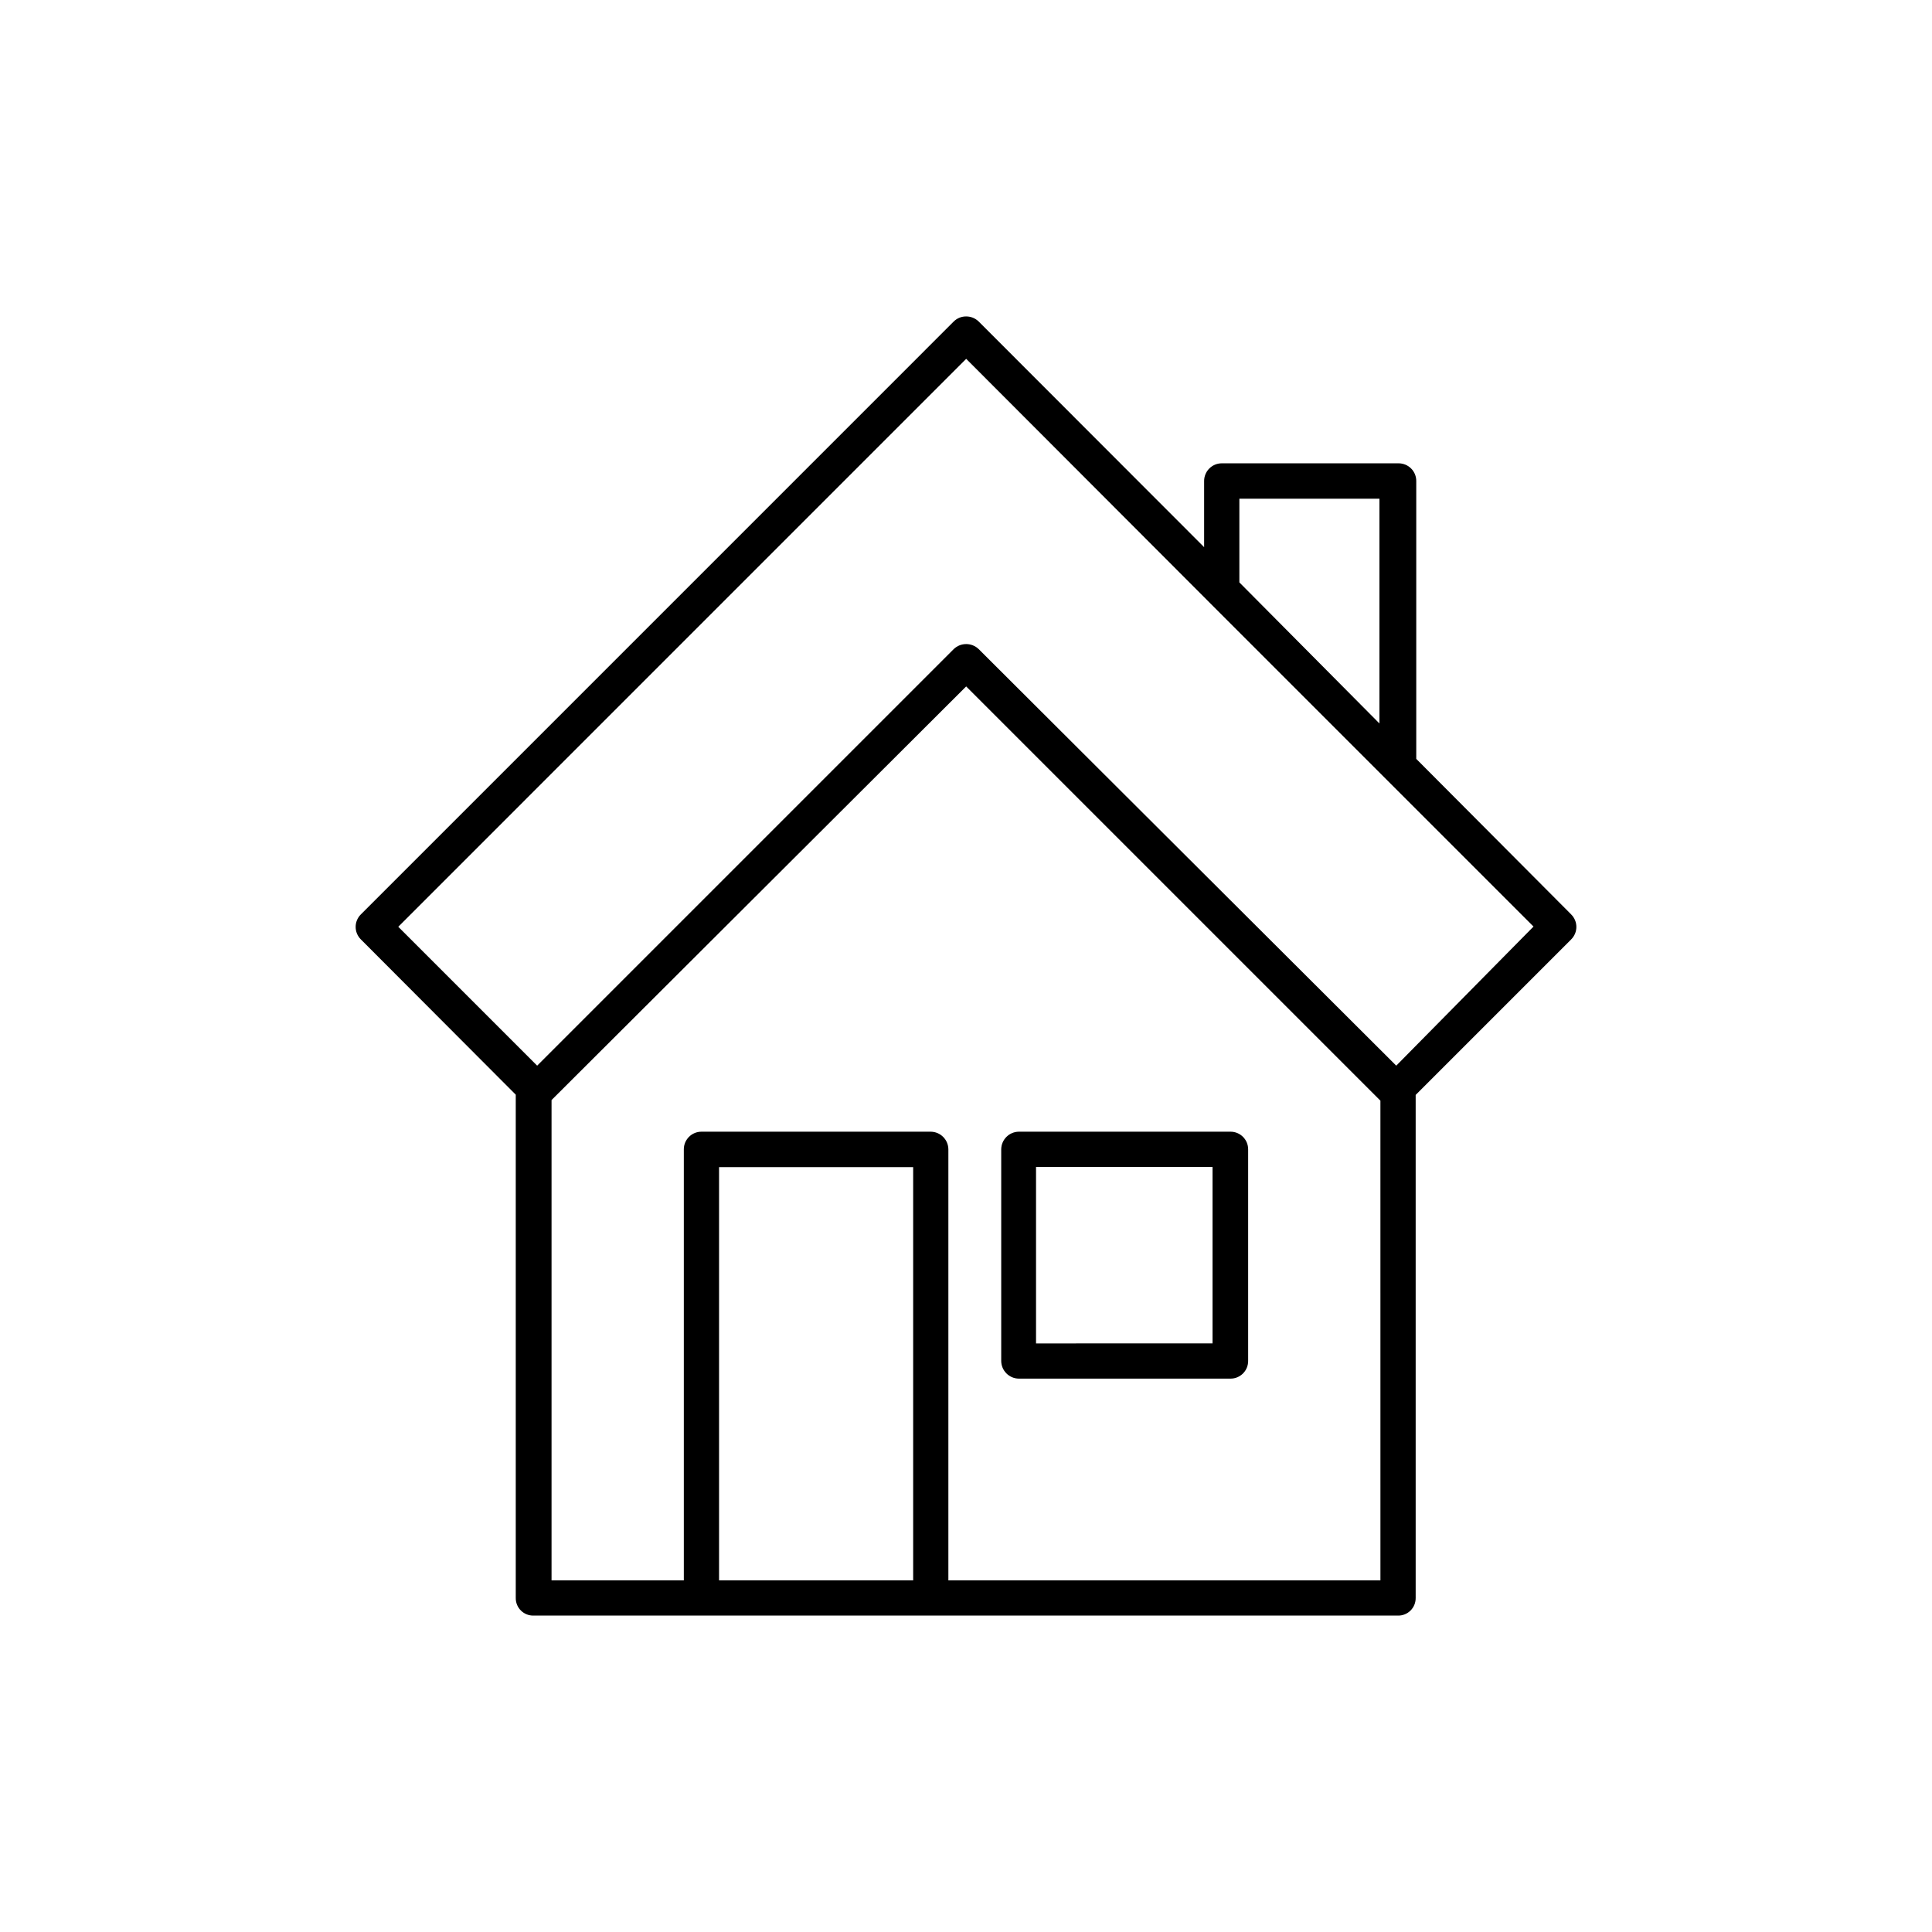 <?xml version="1.0" encoding="UTF-8"?>
<!-- The Best Svg Icon site in the world: iconSvg.co, Visit us! https://iconsvg.co -->
<svg fill="#000000" width="800px" height="800px" version="1.1" viewBox="144 144 512 512" xmlns="http://www.w3.org/2000/svg">
 <g>
  <path d="m560.37 386.32-41.047-41.207v-73.609c0.016-1.246-0.469-2.445-1.348-3.332-0.875-0.887-2.07-1.387-3.316-1.387h-46.883c-1.246 0-2.441 0.5-3.316 1.387-0.879 0.887-1.363 2.086-1.352 3.332v17.5l-59.766-59.82c-0.883-0.852-2.062-1.328-3.289-1.324-1.227-0.016-2.41 0.465-3.289 1.324l-157.13 157.14c-0.887 0.875-1.383 2.07-1.383 3.312 0 1.246 0.496 2.441 1.383 3.316l41.047 41.152v133.38c-0.016 1.242 0.473 2.438 1.352 3.316 0.879 0.875 2.074 1.363 3.316 1.348h229.15c1.242 0.016 2.438-0.473 3.316-1.348 0.879-0.879 1.363-2.074 1.352-3.316v-133.32l41.207-41.207h-0.004c0.887-0.875 1.383-2.07 1.383-3.316 0-1.242-0.496-2.438-1.383-3.312zm-87.926-110.15h37.121v59.555l-37.121-37.387zm-86.445 286.64h-51.441v-109.51h51.441zm123.83 0h-114.5v-114.23c-0.027-2.566-2.102-4.641-4.668-4.668h-60.773c-2.578 0-4.668 2.09-4.668 4.668v114.23h-35.055v-127.28l109.88-109.62 109.78 109.78zm4.191-136.4-110.68-110.41c-1.844-1.754-4.734-1.754-6.578 0l-110.41 110.41-36.805-36.805 150.5-150.51 64.383 64.488 85.965 85.965z"/>
  <path d="m414 509.35h56.109c1.234 0 2.422-0.492 3.297-1.367s1.367-2.062 1.367-3.301v-56.105c0-1.238-0.492-2.426-1.367-3.301s-2.062-1.367-3.297-1.367h-56.109c-2.566 0.027-4.641 2.102-4.668 4.668v56.105c0.027 2.566 2.102 4.641 4.668 4.668zm4.559-56.109h46.773v46.773l-46.773 0.004z"/>
 </g>
</svg>